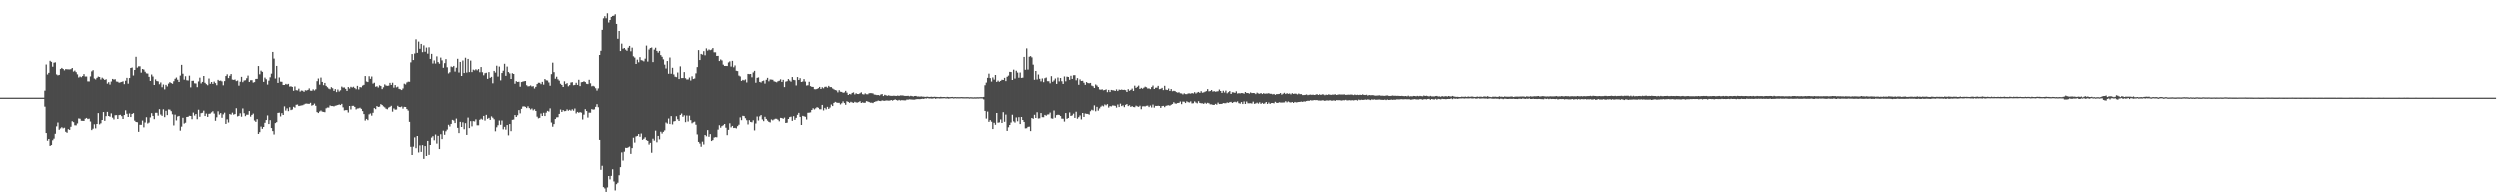 <?xml version="1.0" encoding="UTF-8"?>
<svg xmlns="http://www.w3.org/2000/svg" width="1920" height="150">
  <path d="M0 75.000h1v1.000H0zM1 75.000h1v1.000H1zM2 75.000h1v1.000H2zM3 75.000h1v1.000H3zM4 75.000h1v1.000H4zM5 75.000h1v1.000H5zM6 75.000h1v1.000H6zM7 75.000h1v1.000H7zM8 75.000h1v1.000H8zM9 75.000h1v1.000H9zM10 75.000h1v1.000H10zM11 75.000h1v1.000H11zM12 75.000h1v1.000H12zM13 75.000h1v1.000H13zM14 75.000h1v1.000H14zM15 75.000h1v1.000H15zM16 75.000h1v1.000H16zM17 75.000h1v1.000H17zM18 75.000h1v1.000H18zM19 75.000h1v1.000H19zM20 75.000h1v1.000H20zM21 75.000h1v1.000H21zM22 75.000h1v1.000H22zM23 75.000h1v1.000H23zM24 75.000h1v1.000H24zM25 75.000h1v1.000H25zM26 75.000h1v1.000H26zM27 75.000h1v1.000H27zM28 75.000h1v1.000H28zM29 75.000h1v1.000H29zM30 75.000h1v1.000H30zM31 75.000h1v1.000H31zM32 75.000h1v1.000H32zM33 75.000h1v1.000H33zM34 69.639h1v12.304H34zM35 49.541h1v52.670H35zM36 57.233h1v50.837H36zM37 55.978h1v50.761H37zM38 46.673h1v65.403H38zM39 47.495h1v63.908H39zM40 51.233h1v56.559H40zM41 48.175h1v58.341H41zM42 47.872h1v54.879H42zM43 57.212h1v39.856H43zM44 57.920h1v36.168H44zM45 57.574h1v42.091H45zM46 53.024h1v45.617H46zM47 52.179h1v45.579H47zM48 53.006h1v45.592H48zM49 54.079h1v44.021H49zM50 53.082h1v48.126H50zM51 53.266h1v48.739H51zM52 53.320h1v45.911H52zM53 53.347h1v46.455H53zM54 53.164h1v44.230H54zM55 52.199h1v40.928H55zM56 54.981h1v38.883H56zM57 54.201h1v42.042H57zM58 55.467h1v40.827H58zM59 57.141h1v37.664H59zM60 59.538h1v31.441H60zM61 58.799h1v32.413H61zM62 59.318h1v33.480H62zM63 58.409h1v34.403H63zM64 56.936h1v35.948H64zM65 58.795h1v32.408H65zM66 58.784h1v31.790H66zM67 62.522h1v28.978H67zM68 62.577h1v28.566H68zM69 58.719h1v34.593H69zM70 54.810h1v45.114H70zM71 53.935h1v44.940H71zM72 60.298h1v35.170H72zM73 61.019h1v37.566H73zM74 59.796h1v35.429H74zM75 58.848h1v28.017H75zM76 59.112h1v36.436H76zM77 61.061h1v33.679H77zM78 59.653h1v32.515H78zM79 60.452h1v25.620H79zM80 61.458h1v31.359H80zM81 60.853h1v28.409H81zM82 64.249h1v21.641H82zM83 63.120h1v25.961H83zM84 64.968h1v24.700H84zM85 62.636h1v24.449H85zM86 60.641h1v29.723H86zM87 61.143h1v30.621H87zM88 60.854h1v27.652H88zM89 62.631h1v25.800H89zM90 62.748h1v28.627H90zM91 63.532h1v24.868H91zM92 63.209h1v24.965H92zM93 62.915h1v26.316H93zM94 62.445h1v28.943H94zM95 64.686h1v23.665H95zM96 61.988h1v22.757H96zM97 59.783h1v27.592H97zM98 64.236h1v25.615H98zM99 59.958h1v27.195H99zM100 52.248h1v37.675H100zM101 51.892h1v35.667H101zM102 58.007h1v28.879H102zM103 53.769h1v38.897H103zM104 43.639h1v50.081H104zM105 51.953h1v41.965H105zM106 50.951h1v50.300H106zM107 50.953h1v44.883H107zM108 55.807h1v40.098H108zM109 52.975h1v39.670H109zM110 53.441h1v44.388H110zM111 55.067h1v39.051H111zM112 56.377h1v33.683H112zM113 56.544h1v38.315H113zM114 59.046h1v35.106H114zM115 62.136h1v28.059H115zM116 57.261h1v29.683H116zM117 58.803h1v30.212H117zM118 65.293h1v26.228H118zM119 60.962h1v25.679H119zM120 62.279h1v24.326H120zM121 62.491h1v26.367H121zM122 64.718h1v19.125H122zM123 63.350h1v24.597H123zM124 67.018h1v21.954H124zM125 64.907h1v19.074H125zM126 68.649h1v21.341H126zM127 65.188h1v19.885H127zM128 66.404h1v22.005H128zM129 64.217h1v19.873H129zM130 63.095h1v21.139H130zM131 63.790h1v21.606H131zM132 64.357h1v23.442H132zM133 62.424h1v33.958H133zM134 60.509h1v27.553H134zM135 59.550h1v32.945H135zM136 61.245h1v28.263H136zM137 62.968h1v26.083H137zM138 58.074h1v42.260H138zM139 49.817h1v47.453H139zM140 56.620h1v33.853H140zM141 61.181h1v33.746H141zM142 58.584h1v35.700H142zM143 61.650h1v28.199H143zM144 61.871h1v27.823H144zM145 58.118h1v30.791H145zM146 67.127h1v21.950H146zM147 62.105h1v29.479H147zM148 62.019h1v24.472H148zM149 64.006h1v24.800H149zM150 64.174h1v23.354H150zM151 66.987h1v24.600H151zM152 62.584h1v21.701H152zM153 59.642h1v30.066H153zM154 64.122h1v22.805H154zM155 62.921h1v23.695H155zM156 58.363h1v26.617H156zM157 63.591h1v25.566H157zM158 64.641h1v22.580H158zM159 65.484h1v24.331H159zM160 60.290h1v27.173H160zM161 64.364h1v22.893H161zM162 62.982h1v23.336H162zM163 64.443h1v21.004H163zM164 62.667h1v24.573H164zM165 63.822h1v28.973H165zM166 65.496h1v24.603H166zM167 61.336h1v24.174H167zM168 62.111h1v25.924H168zM169 61.924h1v24.964H169zM170 62.506h1v27.977H170zM171 65.543h1v22.324H171zM172 62.322h1v24.214H172zM173 58.435h1v36.748H173zM174 57.092h1v34.606H174zM175 60.031h1v34.067H175zM176 58.226h1v29.387H176zM177 56.864h1v31.183H177zM178 61.155h1v25.384H178zM179 61.380h1v26.690H179zM180 61.106h1v26.494H180zM181 62.291h1v20.845H181zM182 61.823h1v27.640H182zM183 65.772h1v23.211H183zM184 62.789h1v24.268H184zM185 59.051h1v30.583H185zM186 63.151h1v20.153H186zM187 61.835h1v25.140H187zM188 61.635h1v27.619H188zM189 60.100h1v28.012H189zM190 58.060h1v30.072H190zM191 62.945h1v22.376H191zM192 61.623h1v27.993H192zM193 61.606h1v26.662H193zM194 63.427h1v23.822H194zM195 63.099h1v29.452H195zM196 60.610h1v32.965H196zM197 60.547h1v31.007H197zM198 50.750h1v52.163H198zM199 57.095h1v44.456H199zM200 54.271h1v42.948H200zM201 55.181h1v43.772H201zM202 62.859h1v34.668H202zM203 59.608h1v34.701H203zM204 60.882h1v31.347H204zM205 64.996h1v23.690H205zM206 61.940h1v33.336H206zM207 59.378h1v32.943H207zM208 56.600h1v41.762H208zM209 39.909h1v60.807H209zM210 44.987h1v58.311H210zM211 60.302h1v34.282H211zM212 50.638h1v43.227H212zM213 63.678h1v23.061H213zM214 59.490h1v27.020H214zM215 62.725h1v26.715H215zM216 62.805h1v24.143H216zM217 65.271h1v23.058H217zM218 65.272h1v16.436H218zM219 64.402h1v20.562H219zM220 64.914h1v18.346H220zM221 64.420h1v20.982H221zM222 66.497h1v15.862H222zM223 66.306h1v18.288H223zM224 66.782h1v17.328H224zM225 69.734h1v12.266H225zM226 66.382h1v16.306H226zM227 69.292h1v11.202H227zM228 69.488h1v10.810H228zM229 68.076h1v13.379H229zM230 70.348h1v10.838H230zM231 69.531h1v11.456H231zM232 69.696h1v11.125H232zM233 70.577h1v9.729H233zM234 69.321h1v10.355H234zM235 69.541h1v10.039H235zM236 69.090h1v10.626H236zM237 67.908h1v11.859H237zM238 69.632h1v9.315H238zM239 69.751h1v11.427H239zM240 68.610h1v12.103H240zM241 69.542h1v10.022H241zM242 68.587h1v12.660H242zM243 62.337h1v23.788H243zM244 60.310h1v26.535H244zM245 65.031h1v20.629H245zM246 59.576h1v25.335H246zM247 62.928h1v22.830H247zM248 65.420h1v20.529H248zM249 63.687h1v22.554H249zM250 65.939h1v17.243H250zM251 67.024h1v15.542H251zM252 68.034h1v14.588H252zM253 68.580h1v12.434H253zM254 66.991h1v14.473H254zM255 67.787h1v13.654H255zM256 69.830h1v11.944H256zM257 68.454h1v12.755H257zM258 70.768h1v10.241H258zM259 68.761h1v11.858H259zM260 70.286h1v9.936H260zM261 69.386h1v11.323H261zM262 66.495h1v13.269H262zM263 67.262h1v15.229H263zM264 67.170h1v17.681H264zM265 68.250h1v16.310H265zM266 69.852h1v14.741H266zM267 66.884h1v19.558H267zM268 67.976h1v13.423H268zM269 66.677h1v17.370H269zM270 67.236h1v14.060H270zM271 66.608h1v14.669H271zM272 67.649h1v14.465H272zM273 68.564h1v15.530H273zM274 65.935h1v17.407H274zM275 68.701h1v14.528H275zM276 66.888h1v15.833H276zM277 67.101h1v16.520H277zM278 65.749h1v19.600H278zM279 65.173h1v22.481H279zM280 58.402h1v34.240H280zM281 62.615h1v28.715H281zM282 63.052h1v29.253H282zM283 58.566h1v29.304H283zM284 60.553h1v26.588H284zM285 58.759h1v30.086H285zM286 64.202h1v22.443H286zM287 63.558h1v19.499H287zM288 66.624h1v17.217H288zM289 66.234h1v15.208H289zM290 67.202h1v14.960H290zM291 65.521h1v16.398H291zM292 66.108h1v13.879H292zM293 68.445h1v12.263H293zM294 67.070h1v14.636H294zM295 64.811h1v17.686H295zM296 65.697h1v17.790H296zM297 65.921h1v18.065H297zM298 65.785h1v16.856H298zM299 63.656h1v18.414H299zM300 65.244h1v16.005H300zM301 63.537h1v22.232H301zM302 67.348h1v15.957H302zM303 65.341h1v18.907H303zM304 67.121h1v16.995H304zM305 66.578h1v14.691H305zM306 68.275h1v13.910H306zM307 68.616h1v13.732H307zM308 69.150h1v12.660H308zM309 67.922h1v15.516H309zM310 64.236h1v17.851H310zM311 64.844h1v17.314H311zM312 63.314h1v20.433H312zM313 62.716h1v22.230H313zM314 62.842h1v30.747H314zM315 47.927h1v64.828H315zM316 41.503h1v77.545H316zM317 46.127h1v66.488H317zM318 41.093h1v64.450H318zM319 30.221h1v83.573H319zM320 40.610h1v63.851H320zM321 31.929h1v85.164H321zM322 37.494h1v74.171H322zM323 33.752h1v82.858H323zM324 40.078h1v71.406H324zM325 34.855h1v87.170H325zM326 39.735h1v72.456H326zM327 36.549h1v83.244H327zM328 41.232h1v66.981H328zM329 36.373h1v82.547H329zM330 45.245h1v66.095H330zM331 41.366h1v64.330H331zM332 48.782h1v55.812H332zM333 46.443h1v61.311H333zM334 48.848h1v54.481H334zM335 43.335h1v66.965H335zM336 47.720h1v56.647H336zM337 48.963h1v65.521H337zM338 44.243h1v58.894H338zM339 46.382h1v60.495H339zM340 52.072h1v48.305H340zM341 48.531h1v54.994H341zM342 45.434h1v55.412H342zM343 51.721h1v47.793H343zM344 56.444h1v39.381H344zM345 55.509h1v41.676H345zM346 51.110h1v44.048H346zM347 51.633h1v40.415H347zM348 50.612h1v41.955H348zM349 54.993h1v39.502H349zM350 51.997h1v39.077H350zM351 45.147h1v53.078H351zM352 55.693h1v46.561H352zM353 47.569h1v46.046H353zM354 58.375h1v39.174H354zM355 46.500h1v47.436H355zM356 56.120h1v43.156H356zM357 44.327h1v50.294H357zM358 55.779h1v47.834H358zM359 45.256h1v45.067H359zM360 55.411h1v42.999H360zM361 46.554h1v46.535H361zM362 55.386h1v41.669H362zM363 53.493h1v39.557H363zM364 54.056h1v39.238H364zM365 53.189h1v38.488H365zM366 54.052h1v42.211H366zM367 53.031h1v43.200H367zM368 55.478h1v36.548H368zM369 51.512h1v39.662H369zM370 55.513h1v36.409H370zM371 57.863h1v31.197H371zM372 56.284h1v36.341H372zM373 55.908h1v32.330H373zM374 60.562h1v30.703H374zM375 55.412h1v35.122H375zM376 59.816h1v32.309H376zM377 59.037h1v30.365H377zM378 63.975h1v26.442H378zM379 54.488h1v37.135H379zM380 55.776h1v45.110H380zM381 50.479h1v47.293H381zM382 58.809h1v37.412H382zM383 51.159h1v41.389H383zM384 61.765h1v34.062H384zM385 56.134h1v36.435H385zM386 54.345h1v45.017H386zM387 49.016h1v48.399H387zM388 58.270h1v41.309H388zM389 51.145h1v44.918H389zM390 55.356h1v48.624H390zM391 56.434h1v38.835H391zM392 60.650h1v40.133H392zM393 56.252h1v35.821H393zM394 56.842h1v35.019H394zM395 64.296h1v24.065H395zM396 62.347h1v27.513H396zM397 62.992h1v25.519H397zM398 62.797h1v21.765H398zM399 66.598h1v20.485H399zM400 63.035h1v20.550H400zM401 62.664h1v19.127H401zM402 62.417h1v19.259H402zM403 62.197h1v19.898H403zM404 65.497h1v17.541H404zM405 66.348h1v15.335H405zM406 66.184h1v16.860H406zM407 65.645h1v18.478H407zM408 66.446h1v16.912H408zM409 66.191h1v18.615H409zM410 68.011h1v15.908H410zM411 66.697h1v18.566H411zM412 64.583h1v25.002H412zM413 63.555h1v27.371H413zM414 63.591h1v26.942H414zM415 64.644h1v22.530H415zM416 62.890h1v26.188H416zM417 65.003h1v21.638H417zM418 60.705h1v28.413H418zM419 61.674h1v24.868H419zM420 61.856h1v23.312H420zM421 63.315h1v22.420H421zM422 65.850h1v17.416H422zM423 56.974h1v37.137H423zM424 48.115h1v49.231H424zM425 55.472h1v39.880H425zM426 60.454h1v30.968H426zM427 58.927h1v31.213H427zM428 60.944h1v29.115H428zM429 61.969h1v25.528H429zM430 64.308h1v19.801H430zM431 65.300h1v20.724H431zM432 66.823h1v17.772H432zM433 62.453h1v23.024H433zM434 64.597h1v20.715H434zM435 63.866h1v20.151H435zM436 66.297h1v18.738H436zM437 65.370h1v18.937H437zM438 63.406h1v21.636H438zM439 63.124h1v20.856H439zM440 65.470h1v19.549H440zM441 65.222h1v18.128H441zM442 63.598h1v23.541H442zM443 65.236h1v20.745H443zM444 61.308h1v25.343H444zM445 66.125h1v20.013H445zM446 63.165h1v23.381H446zM447 62.955h1v28.871H447zM448 62.422h1v25.667H448zM449 63.014h1v20.854H449zM450 64.355h1v20.947H450zM451 64.597h1v25.713H451zM452 61.273h1v25.256H452zM453 63.981h1v22.604H453zM454 66.301h1v17.499H454zM455 65.879h1v18.369H455zM456 66.470h1v17.538H456zM457 67.793h1v14.271H457zM458 69.577h1v10.452H458zM459 67.865h1v14.490H459zM460 42.255h1v65.189H460zM461 39.028h1v91.386H461zM462 22.940h1v104.339H462zM463 14.104h1v129.613H463zM464 12.453h1v132.298H464zM465 14.039h1v133.374H465zM466 10.178h1v133.773H466zM467 17.294h1v117.883H467zM468 15.346h1v122.416H468zM469 13.030h1v122.061H469zM470 12.262h1v117.755H470zM471 12.051h1v127.339H471zM472 10.955h1v135.307H472zM473 18.393h1v123.078H473zM474 29.780h1v110.576H474zM475 23.803h1v110.797H475zM476 39.243h1v89.093H476zM477 33.539h1v83.496H477zM478 37.440h1v85.826H478zM479 36.887h1v79.577H479zM480 38.111h1v75.402H480zM481 39.005h1v74.657H481zM482 36.653h1v76.474H482zM483 35.272h1v77.257H483zM484 39.440h1v78.754H484zM485 36.627h1v77.146H485zM486 43.240h1v62.534H486zM487 44.245h1v65.280H487zM488 49.145h1v55.655H488zM489 45.823h1v58.561H489zM490 47.855h1v55.087H490zM491 43.935h1v61.125H491zM492 46.228h1v56.323H492zM493 46.471h1v60.933H493zM494 47.143h1v59.455H494zM495 45.061h1v60.419H495zM496 35.003h1v72.631H496zM497 47.313h1v60.904H497zM498 38.057h1v73.010H498zM499 36.851h1v72.886H499zM500 36.532h1v80.789H500zM501 47.741h1v58.793H501zM502 38.103h1v69.916H502zM503 36.662h1v63.673H503zM504 39.127h1v70.181H504zM505 40.470h1v63.938H505zM506 39.133h1v67.949H506zM507 42.344h1v58.843H507zM508 43.631h1v58.974H508zM509 45.630h1v55.639H509zM510 49.676h1v50.482H510zM511 52.656h1v41.436H511zM512 46.890h1v48.043H512zM513 56.667h1v34.391H513zM514 44.186h1v51.122H514zM515 56.685h1v32.505H515zM516 52.076h1v43.528H516zM517 57.171h1v36.097H517zM518 58.912h1v34.065H518zM519 59.305h1v30.006H519zM520 55.692h1v35.928H520zM521 60.727h1v32.181H521zM522 50.977h1v37.308H522zM523 60.026h1v27.142H523zM524 59.936h1v29.753H524zM525 55.392h1v33.173H525zM526 60.125h1v33.738H526zM527 61.103h1v27.631H527zM528 61.019h1v32.314H528zM529 59.565h1v29.262H529zM530 61.828h1v30.478H530zM531 58.629h1v36.087H531zM532 60.735h1v33.208H532zM533 60.323h1v33.115H533zM534 56.345h1v39.428H534zM535 51.546h1v51.723H535zM536 38.497h1v70.487H536zM537 46.144h1v64.134H537zM538 41.440h1v71.238H538zM539 41.978h1v66.827H539zM540 39.323h1v71.667H540zM541 42.512h1v61.176H541zM542 37.180h1v67.546H542zM543 38.844h1v61.073H543zM544 37.983h1v67.067H544zM545 38.555h1v64.468H545zM546 38.085h1v70.274H546zM547 36.935h1v70.663H547zM548 40.196h1v65.459H548zM549 40.185h1v65.134H549zM550 43.007h1v62.451H550zM551 42.928h1v56.664H551zM552 46.895h1v49.300H552zM553 45.693h1v52.427H553zM554 46.412h1v50.435H554zM555 49.684h1v46.498H555zM556 50.707h1v44.505H556zM557 50.613h1v47.483H557zM558 50.736h1v53.109H558zM559 47.958h1v51.794H559zM560 47.145h1v47.572H560zM561 51.130h1v46.709H561zM562 46.735h1v49.969H562zM563 51.723h1v46.607H563zM564 50.287h1v47.926H564zM565 54.390h1v44.254H565zM566 54.643h1v42.256H566zM567 58.050h1v37.741H567zM568 58.718h1v31.451H568zM569 62.156h1v30.174H569zM570 61.326h1v27.612H570zM571 61.731h1v27.445H571zM572 61.030h1v29.817H572zM573 63.329h1v29.024H573zM574 56.800h1v38.806H574zM575 56.986h1v35.347H575zM576 56.839h1v36.825H576zM577 59.407h1v34.531H577zM578 55.673h1v36.739H578zM579 54.441h1v45.753H579zM580 63.533h1v31.324H580zM581 59.821h1v29.696H581zM582 59.446h1v33.115H582zM583 62.909h1v26.503H583zM584 63.384h1v24.983H584zM585 62.321h1v29.417H585zM586 61.880h1v31.180H586zM587 64.182h1v25.497H587zM588 61.281h1v30.052H588zM589 59.793h1v32.839H589zM590 62.460h1v31.159H590zM591 61.045h1v33.016H591zM592 61.115h1v30.648H592zM593 61.287h1v31.161H593zM594 62.455h1v29.293H594zM595 62.838h1v28.371H595zM596 63.238h1v28.000H596zM597 62.401h1v29.546H597zM598 62.028h1v31.160H598zM599 60.903h1v29.607H599zM600 62.938h1v27.761H600zM601 61.342h1v29.883H601zM602 66.940h1v23.379H602zM603 62.725h1v31.742H603zM604 62.350h1v31.835H604zM605 60.738h1v30.653H605zM606 61.823h1v28.150H606zM607 62.704h1v26.880H607zM608 59.168h1v33.659H608zM609 61.352h1v27.908H609zM610 61.582h1v30.461H610zM611 65.647h1v24.861H611zM612 59.212h1v28.949H612zM613 61.451h1v25.215H613zM614 60.068h1v29.739H614zM615 62.988h1v33.018H615zM616 62.633h1v26.337H616zM617 60.788h1v28.573H617zM618 62.660h1v27.061H618zM619 65.715h1v26.107H619zM620 65.476h1v21.152H620zM621 62.819h1v23.726H621zM622 66.131h1v20.179H622zM623 66.708h1v17.755H623zM624 66.788h1v16.382H624zM625 68.517h1v15.577H625zM626 68.613h1v14.563H626zM627 68.290h1v14.014H627zM628 67.739h1v15.029H628zM629 66.774h1v17.155H629zM630 68.330h1v15.636H630zM631 67.023h1v13.563H631zM632 67.829h1v16.993H632zM633 66.698h1v16.164H633zM634 66.583h1v17.432H634zM635 67.314h1v14.776H635zM636 65.928h1v17.755H636zM637 66.926h1v15.633H637zM638 66.900h1v13.362H638zM639 67.948h1v13.524H639zM640 68.620h1v10.430H640zM641 69.167h1v9.091H641zM642 69.487h1v9.277H642zM643 70.971h1v8.054H643zM644 69.293h1v9.644H644zM645 70.470h1v9.737H645zM646 70.601h1v8.699H646zM647 71.281h1v6.595H647zM648 71.013h1v8.148H648zM649 69.805h1v10.682H649zM650 71.162h1v6.635H650zM651 72.985h1v5.283H651zM652 72.157h1v6.827H652zM653 72.494h1v5.671H653zM654 71.390h1v7.300H654zM655 70.964h1v8.083H655zM656 72.545h1v5.628H656zM657 71.605h1v7.080H657zM658 72.185h1v6.602H658zM659 72.251h1v6.191H659zM660 71.630h1v6.072H660zM661 70.899h1v8.222H661zM662 72.352h1v6.285H662zM663 72.593h1v6.411H663zM664 71.748h1v7.162H664zM665 72.376h1v5.277H665zM666 72.468h1v5.484H666zM667 71.651h1v6.755H667zM668 71.502h1v7.378H668zM669 71.592h1v7.265H669zM670 71.804h1v7.395H670zM671 72.636h1v5.695H671zM672 72.743h1v5.225H672zM673 73.064h1v4.681H673zM674 72.948h1v4.284H674zM675 73.364h1v4.129H675zM676 72.604h1v5.078H676zM677 72.255h1v4.848H677zM678 73.803h1v3.583H678zM679 72.813h1v4.665H679zM680 73.208h1v3.936H680zM681 73.569h1v3.643H681zM682 73.220h1v4.067H682zM683 73.526h1v3.746H683zM684 73.603h1v3.194H684zM685 73.645h1v3.693H685zM686 73.450h1v3.364H686zM687 73.629h1v2.713H687zM688 73.695h1v3.163H688zM689 73.358h1v3.889H689zM690 73.684h1v3.024H690zM691 73.242h1v3.959H691zM692 73.329h1v3.644H692zM693 73.327h1v3.658H693zM694 73.610h1v3.487H694zM695 73.692h1v3.398H695zM696 73.691h1v2.800H696zM697 73.563h1v3.005H697zM698 73.988h1v2.312H698zM699 73.571h1v2.812H699zM700 73.823h1v2.663H700zM701 74.107h1v2.430H701zM702 73.737h1v2.786H702zM703 73.660h1v2.581H703zM704 74.157h1v1.975H704zM705 74.080h1v2.059H705zM706 74.237h1v1.928H706zM707 74.042h1v1.942H707zM708 74.243h1v1.601H708zM709 74.218h1v1.786H709zM710 74.449h1v1.095H710zM711 74.293h1v1.371H711zM712 74.216h1v1.154H712zM713 74.476h1v1.199H713zM714 74.403h1v1.240H714zM715 74.302h1v1.404H715zM716 74.493h1v1.250H716zM717 74.285h1v1.088H717zM718 74.418h1v1.439H718zM719 74.440h1v1.152H719zM720 74.544h1v1.000H720zM721 74.569h1v1.081H721zM722 74.348h1v1.248H722zM723 74.560h1v1.000H723zM724 74.502h1v1.000H724zM725 74.476h1v1.000H725zM726 74.684h1v1.000H726zM727 74.412h1v1.175H727zM728 74.561h1v1.195H728zM729 74.634h1v1.000H729zM730 74.494h1v1.000H730zM731 74.456h1v1.000H731zM732 74.714h1v1.000H732zM733 74.485h1v1.000H733zM734 74.635h1v1.000H734zM735 74.582h1v1.000H735zM736 74.624h1v1.000H736zM737 74.584h1v1.000H737zM738 74.537h1v1.000H738zM739 74.605h1v1.001H739zM740 74.631h1v1.000H740zM741 74.633h1v1.000H741zM742 74.611h1v1.000H742zM743 74.576h1v1.000H743zM744 74.775h1v1.000H744zM745 74.642h1v1.000H745zM746 74.714h1v1.000H746zM747 74.781h1v1.000H747zM748 74.712h1v1.000H748zM749 74.766h1v1.000H749zM750 74.670h1v1.000H750zM751 74.703h1v1.000H751zM752 74.627h1v1.000H752zM753 74.619h1v1.000H753zM754 74.658h1v1.000H754zM755 74.420h1v1.939H755zM756 65.509h1v19.665H756zM757 63.438h1v27.652H757zM758 59.813h1v25.895H758zM759 56.580h1v37.009H759zM760 60.028h1v32.222H760zM761 62.684h1v30.794H761zM762 59.493h1v39.631H762zM763 61.119h1v33.200H763zM764 57.594h1v38.267H764zM765 62.910h1v23.855H765zM766 61.912h1v32.334H766zM767 62.836h1v31.185H767zM768 62.167h1v29.598H768zM769 61.231h1v33.230H769zM770 61.426h1v24.766H770zM771 59.824h1v33.707H771zM772 62.298h1v25.704H772zM773 58.966h1v41.599H773zM774 58.046h1v39.738H774zM775 55.183h1v40.836H775zM776 55.372h1v38.758H776zM777 61.462h1v26.648H777zM778 53.494h1v39.744H778zM779 60.363h1v33.805H779zM780 54.347h1v35.862H780zM781 55.748h1v37.419H781zM782 59.725h1v30.274H782zM783 55.695h1v39.602H783zM784 59.837h1v30.043H784zM785 59.631h1v32.513H785zM786 43.745h1v49.916H786zM787 53.597h1v45.017H787zM788 37.145h1v61.351H788zM789 53.431h1v44.003H789zM790 43.594h1v53.694H790zM791 43.105h1v57.613H791zM792 44.071h1v46.551H792zM793 49.643h1v41.602H793zM794 61.312h1v26.855H794zM795 54.512h1v36.094H795zM796 61.089h1v25.114H796zM797 57.225h1v33.823H797zM798 60.521h1v30.361H798zM799 62.517h1v24.339H799zM800 60.252h1v29.740H800zM801 63.139h1v26.923H801zM802 60.107h1v28.144H802zM803 59.529h1v29.368H803zM804 62.362h1v25.595H804zM805 62.401h1v25.434H805zM806 63.983h1v22.489H806zM807 58.540h1v32.380H807zM808 62.835h1v28.356H808zM809 61.820h1v23.059H809zM810 60.314h1v30.128H810zM811 64.482h1v23.946H811zM812 59.563h1v28.535H812zM813 62.527h1v25.759H813zM814 59.923h1v29.241H814zM815 62.425h1v28.715H815zM816 64.483h1v26.701H816zM817 58.709h1v34.700H817zM818 62.477h1v24.368H818zM819 58.889h1v32.419H819zM820 59.114h1v31.498H820zM821 61.291h1v25.091H821zM822 58.219h1v30.878H822zM823 60.604h1v28.038H823zM824 57.779h1v29.492H824zM825 57.775h1v32.787H825zM826 61.700h1v24.093H826zM827 59.995h1v31.189H827zM828 65.121h1v24.913H828zM829 60.980h1v27.703H829zM830 62.189h1v29.553H830zM831 62.062h1v24.742H831zM832 63.530h1v26.328H832zM833 65.197h1v21.999H833zM834 63.039h1v24.434H834zM835 63.800h1v23.710H835zM836 63.976h1v24.098H836zM837 63.718h1v21.745H837zM838 65.734h1v18.535H838zM839 66.262h1v18.572H839zM840 67.603h1v13.336H840zM841 64.845h1v20.666H841zM842 65.705h1v16.382H842zM843 66.883h1v18.086H843zM844 68.720h1v14.606H844zM845 68.927h1v13.038H845zM846 68.620h1v12.491H846zM847 69.352h1v12.344H847zM848 69.104h1v11.102H848zM849 68.636h1v12.260H849zM850 70.788h1v9.200H850zM851 69.057h1v13.576H851zM852 70.719h1v10.773H852zM853 69.078h1v12.710H853zM854 69.310h1v11.666H854zM855 69.406h1v11.710H855zM856 69.894h1v11.387H856zM857 68.650h1v14.034H857zM858 69.962h1v10.316H858zM859 68.822h1v13.401H859zM860 69.077h1v10.548H860zM861 68.746h1v12.776H861zM862 69.141h1v11.747H862zM863 68.958h1v13.358H863zM864 69.270h1v11.289H864zM865 70.633h1v9.284H865zM866 68.499h1v13.015H866zM867 69.756h1v11.091H867zM868 69.019h1v13.097H868zM869 68.061h1v13.431H869zM870 69.832h1v12.374H870zM871 65.789h1v16.575H871zM872 67.524h1v13.611H872zM873 66.679h1v15.046H873zM874 65.734h1v16.360H874zM875 68.332h1v12.897H875zM876 67.493h1v16.447H876zM877 68.125h1v13.589H877zM878 67.389h1v14.200H878zM879 66.586h1v15.158H879zM880 67.028h1v14.229H880zM881 67.991h1v13.094H881zM882 67.904h1v14.377H882zM883 68.475h1v12.551H883zM884 66.922h1v15.685H884zM885 65.663h1v14.678H885zM886 68.355h1v14.357H886zM887 67.390h1v13.913H887zM888 67.349h1v14.036H888zM889 65.925h1v15.272H889zM890 68.487h1v12.920H890zM891 68.214h1v14.663H891zM892 67.467h1v14.058H892zM893 69.217h1v12.108H893zM894 65.901h1v16.446H894zM895 68.890h1v12.440H895zM896 69.174h1v11.812H896zM897 68.018h1v12.822H897zM898 69.871h1v11.348H898zM899 68.388h1v12.113H899zM900 70.092h1v9.846H900zM901 69.752h1v8.804H901zM902 69.991h1v9.514H902zM903 70.740h1v8.894H903zM904 71.178h1v7.928H904zM905 70.844h1v8.158H905zM906 71.703h1v6.252H906zM907 71.768h1v8.252H907zM908 72.557h1v5.490H908zM909 71.656h1v6.458H909zM910 72.314h1v6.853H910zM911 72.352h1v5.470H911zM912 71.772h1v6.714H912zM913 71.723h1v7.028H913zM914 71.935h1v5.925H914zM915 71.490h1v7.959H915zM916 71.823h1v7.467H916zM917 70.791h1v7.068H917zM918 71.843h1v6.929H918zM919 71.060h1v8.372H919zM920 70.597h1v7.119H920zM921 71.377h1v7.683H921zM922 70.051h1v9.302H922zM923 71.209h1v8.163H923zM924 70.981h1v8.860H924zM925 70.427h1v8.452H925zM926 69.999h1v9.684H926zM927 68.443h1v10.522H927zM928 70.214h1v9.152H928zM929 69.947h1v10.212H929zM930 69.132h1v11.069H930zM931 70.362h1v10.169H931zM932 69.984h1v10.675H932zM933 70.477h1v9.289H933zM934 70.249h1v10.149H934zM935 70.103h1v8.689H935zM936 68.749h1v11.180H936zM937 69.903h1v9.936H937zM938 71.377h1v8.432H938zM939 69.690h1v9.463H939zM940 71.039h1v8.255H940zM941 69.602h1v9.694H941zM942 71.669h1v7.044H942zM943 70.833h1v8.178H943zM944 69.928h1v8.547H944zM945 72.186h1v6.055H945zM946 70.880h1v8.208H946zM947 70.979h1v7.513H947zM948 71.389h1v6.731H948zM949 70.161h1v8.454H949zM950 71.814h1v6.040H950zM951 71.556h1v7.699H951zM952 71.751h1v7.853H952zM953 71.482h1v6.895H953zM954 71.534h1v8.395H954zM955 71.978h1v5.965H955zM956 70.639h1v9.239H956zM957 71.456h1v6.535H957zM958 71.428h1v7.957H958zM959 71.936h1v7.440H959zM960 71.038h1v8.286H960zM961 71.523h1v8.048H961zM962 71.411h1v6.664H962zM963 71.537h1v8.254H963zM964 72.276h1v7.205H964zM965 71.182h1v7.648H965zM966 71.765h1v7.849H966zM967 72.018h1v6.557H967zM968 71.409h1v8.423H968zM969 72.243h1v6.761H969zM970 71.579h1v8.167H970zM971 72.004h1v7.419H971zM972 71.812h1v6.528H972zM973 71.807h1v8.077H973zM974 71.577h1v7.157H974zM975 72.019h1v7.785H975zM976 72.030h1v7.149H976zM977 72.514h1v6.573H977zM978 72.140h1v7.260H978zM979 72.863h1v5.299H979zM980 72.273h1v6.657H980zM981 72.277h1v6.847H981zM982 72.157h1v6.363H982zM983 71.490h1v7.239H983zM984 72.717h1v6.101H984zM985 71.966h1v6.760H985zM986 71.257h1v7.440H986zM987 72.250h1v5.488H987zM988 71.582h1v7.080H988zM989 72.088h1v5.819H989zM990 71.802h1v6.756H990zM991 72.497h1v6.284H991zM992 71.593h1v6.740H992zM993 72.126h1v7.001H993zM994 71.886h1v6.385H994zM995 72.008h1v6.695H995zM996 72.560h1v5.982H996zM997 71.824h1v6.531H997zM998 72.355h1v5.905H998zM999 72.284h1v5.757H999zM1000 73.040h1v5.264H1000zM1001 73.012h1v4.838H1001zM1002 72.855h1v5.178H1002zM1003 72.545h1v5.098H1003zM1004 73.107h1v4.247H1004zM1005 72.815h1v4.647H1005zM1006 72.646h1v4.291H1006zM1007 72.857h1v4.376H1007zM1008 72.709h1v4.354H1008zM1009 72.955h1v3.878H1009zM1010 72.762h1v4.193H1010zM1011 72.293h1v4.560H1011zM1012 72.937h1v4.286H1012zM1013 72.459h1v4.753H1013zM1014 72.944h1v4.388H1014zM1015 72.456h1v4.601H1015zM1016 72.572h1v4.520H1016zM1017 73.143h1v4.388H1017zM1018 72.706h1v4.458H1018zM1019 72.923h1v4.222H1019zM1020 72.469h1v4.783H1020zM1021 72.737h1v4.238H1021zM1022 72.848h1v4.443H1022zM1023 72.666h1v4.629H1023zM1024 72.721h1v4.359H1024zM1025 72.388h1v5.058H1025zM1026 72.948h1v3.977H1026zM1027 72.713h1v4.301H1027zM1028 72.491h1v4.462H1028zM1029 72.614h1v4.469H1029zM1030 72.615h1v4.657H1030zM1031 72.616h1v4.359H1031zM1032 72.479h1v4.599H1032zM1033 72.919h1v3.757H1033zM1034 72.782h1v4.361H1034zM1035 72.688h1v4.387H1035zM1036 72.744h1v4.222H1036zM1037 72.602h1v4.567H1037zM1038 72.717h1v4.249H1038zM1039 73.076h1v4.084H1039zM1040 72.628h1v4.315H1040zM1041 73.030h1v3.712H1041zM1042 72.742h1v4.519H1042zM1043 72.990h1v3.526H1043zM1044 72.767h1v4.126H1044zM1045 72.971h1v3.620H1045zM1046 72.509h1v4.243H1046zM1047 72.917h1v3.803H1047zM1048 73.004h1v3.449H1048zM1049 72.779h1v3.885H1049zM1050 73.414h1v2.919H1050zM1051 72.947h1v3.604H1051zM1052 73.141h1v3.748H1052zM1053 73.109h1v3.252H1053zM1054 73.056h1v3.564H1054zM1055 73.379h1v2.966H1055zM1056 73.492h1v3.082H1056zM1057 73.413h1v3.201H1057zM1058 73.339h1v3.167H1058zM1059 73.217h1v3.236H1059zM1060 73.541h1v3.104H1060zM1061 73.457h1v3.220H1061zM1062 73.593h1v3.138H1062zM1063 73.609h1v2.886H1063zM1064 73.386h1v3.503H1064zM1065 73.324h1v3.111H1065zM1066 73.612h1v3.213H1066zM1067 73.717h1v2.987H1067zM1068 73.596h1v2.899H1068zM1069 73.357h1v3.323H1069zM1070 73.567h1v2.963H1070zM1071 73.538h1v3.104H1071zM1072 73.616h1v2.702H1072zM1073 73.575h1v2.781H1073zM1074 73.680h1v2.702H1074zM1075 73.727h1v2.523H1075zM1076 73.610h1v2.557H1076zM1077 73.803h1v2.524H1077zM1078 73.896h1v2.330H1078zM1079 73.711h1v2.487H1079zM1080 74.024h1v2.277H1080zM1081 73.492h1v2.729H1081zM1082 74.086h1v2.188H1082zM1083 73.887h1v2.774H1083zM1084 74.012h1v2.362H1084zM1085 73.683h1v2.588H1085zM1086 73.741h1v2.372H1086zM1087 73.983h1v2.419H1087zM1088 73.627h1v2.779H1088zM1089 73.907h1v2.514H1089zM1090 73.608h1v2.470H1090zM1091 73.810h1v2.430H1091zM1092 73.964h1v2.597H1092zM1093 73.361h1v2.850H1093zM1094 73.720h1v2.414H1094zM1095 73.548h1v2.842H1095zM1096 73.830h1v2.191H1096zM1097 74.088h1v1.865H1097zM1098 73.615h1v3.027H1098zM1099 74.043h1v2.003H1099zM1100 74.021h1v2.252H1100zM1101 74.102h1v2.346H1101zM1102 73.781h1v2.087H1102zM1103 73.700h1v2.820H1103zM1104 74.127h1v1.827H1104zM1105 74.017h1v2.119H1105zM1106 74.335h1v1.989H1106zM1107 73.762h1v2.141H1107zM1108 74.145h1v1.920H1108zM1109 74.036h1v2.025H1109zM1110 73.849h1v2.384H1110zM1111 74.215h1v1.828H1111zM1112 73.715h1v2.259H1112zM1113 74.025h1v2.006H1113zM1114 74.162h1v1.401H1114zM1115 73.670h1v2.514H1115zM1116 74.078h1v1.509H1116zM1117 74.279h1v1.597H1117zM1118 74.371h1v1.355H1118zM1119 74.359h1v1.560H1119zM1120 74.510h1v1.166H1120zM1121 74.511h1v1.111H1121zM1122 74.248h1v1.368H1122zM1123 74.360h1v1.179H1123zM1124 74.353h1v1.360H1124zM1125 74.206h1v1.356H1125zM1126 74.510h1v1.050H1126zM1127 74.074h1v1.529H1127zM1128 74.362h1v1.186H1128zM1129 74.316h1v1.176H1129zM1130 74.093h1v1.560H1130zM1131 74.360h1v1.248H1131zM1132 74.425h1v1.051H1132zM1133 74.450h1v1.365H1133zM1134 74.144h1v1.540H1134zM1135 74.391h1v1.059H1135zM1136 74.233h1v1.522H1136zM1137 74.232h1v1.447H1137zM1138 74.467h1v1.160H1138zM1139 74.161h1v1.481H1139zM1140 74.106h1v1.600H1140zM1141 74.289h1v1.378H1141zM1142 73.889h1v1.973H1142zM1143 74.323h1v1.343H1143zM1144 74.447h1v1.122H1144zM1145 74.576h1v1.163H1145zM1146 74.244h1v1.587H1146zM1147 74.301h1v1.523H1147zM1148 74.252h1v1.451H1148zM1149 74.411h1v1.407H1149zM1150 74.432h1v1.348H1150zM1151 73.998h1v2.133H1151zM1152 74.316h1v1.460H1152zM1153 74.265h1v1.574H1153zM1154 74.518h1v1.650H1154zM1155 74.081h1v1.683H1155zM1156 74.220h1v1.602H1156zM1157 74.305h1v1.731H1157zM1158 74.276h1v1.686H1158zM1159 74.316h1v1.564H1159zM1160 74.108h1v1.827H1160zM1161 74.177h1v1.730H1161zM1162 74.481h1v1.371H1162zM1163 74.218h1v1.796H1163zM1164 74.179h1v1.797H1164zM1165 74.165h1v1.913H1165zM1166 74.231h1v1.620H1166zM1167 74.127h1v1.711H1167zM1168 74.160h1v1.823H1168zM1169 74.104h1v1.527H1169zM1170 74.131h1v1.719H1170zM1171 74.374h1v1.622H1171zM1172 73.960h1v1.744H1172zM1173 74.125h1v1.804H1173zM1174 74.234h1v1.339H1174zM1175 73.945h1v2.087H1175zM1176 74.214h1v1.800H1176zM1177 74.015h1v1.821H1177zM1178 73.934h1v2.116H1178zM1179 73.972h1v2.028H1179zM1180 73.888h1v2.171H1180zM1181 73.707h1v2.263H1181zM1182 74.137h1v1.844H1182zM1183 74.046h1v2.087H1183zM1184 73.819h1v2.370H1184zM1185 73.902h1v2.374H1185zM1186 74.059h1v1.624H1186zM1187 74.120h1v1.945H1187zM1188 74.027h1v1.760H1188zM1189 74.112h1v2.081H1189zM1190 73.914h1v1.897H1190zM1191 74.028h1v2.053H1191zM1192 74.036h1v1.966H1192zM1193 74.044h1v1.972H1193zM1194 73.940h1v2.188H1194zM1195 73.774h1v2.153H1195zM1196 74.164h1v2.297H1196zM1197 74.002h1v2.109H1197zM1198 74.048h1v2.013H1198zM1199 73.743h1v2.415H1199zM1200 74.055h1v1.960H1200zM1201 73.982h1v2.401H1201zM1202 73.773h1v2.431H1202zM1203 73.916h1v2.289H1203zM1204 73.893h1v2.459H1204zM1205 74.094h1v2.240H1205zM1206 73.932h1v2.412H1206zM1207 73.856h1v2.194H1207zM1208 74.007h1v2.419H1208zM1209 73.922h1v2.369H1209zM1210 74.011h1v2.075H1210zM1211 73.724h1v2.702H1211zM1212 73.936h1v2.071H1212zM1213 74.007h1v2.425H1213zM1214 73.822h1v2.295H1214zM1215 74.010h1v2.185H1215zM1216 73.803h1v2.483H1216zM1217 73.922h1v2.137H1217zM1218 73.901h1v2.501H1218zM1219 73.756h1v2.500H1219zM1220 73.767h1v2.548H1220zM1221 73.556h1v2.638H1221zM1222 73.875h1v2.617H1222zM1223 73.538h1v2.929H1223zM1224 73.692h1v2.462H1224zM1225 73.746h1v2.928H1225zM1226 73.862h1v2.693H1226zM1227 73.841h1v2.266H1227zM1228 73.733h1v2.682H1228zM1229 73.904h1v2.551H1229zM1230 73.850h1v2.630H1230zM1231 73.813h1v2.398H1231zM1232 73.637h1v2.808H1232zM1233 73.647h1v2.930H1233zM1234 73.820h1v2.451H1234zM1235 73.736h1v2.665H1235zM1236 73.714h1v2.477H1236zM1237 73.542h1v3.039H1237zM1238 73.679h1v2.538H1238zM1239 73.777h1v2.765H1239zM1240 73.585h1v2.829H1240zM1241 73.830h1v2.473H1241zM1242 73.684h1v2.659H1242zM1243 73.677h1v2.663H1243zM1244 73.606h1v3.035H1244zM1245 73.529h1v2.663H1245zM1246 73.829h1v2.641H1246zM1247 73.528h1v3.330H1247zM1248 73.598h1v2.764H1248zM1249 73.501h1v2.875H1249zM1250 73.525h1v3.235H1250zM1251 73.953h1v2.606H1251zM1252 73.471h1v3.097H1252zM1253 74.039h1v2.467H1253zM1254 73.503h1v2.907H1254zM1255 74.007h1v2.414H1255zM1256 73.766h1v2.720H1256zM1257 73.858h1v2.668H1257zM1258 73.709h1v2.589H1258zM1259 73.669h1v2.846H1259zM1260 73.896h1v2.396H1260zM1261 73.539h1v2.968H1261zM1262 73.780h1v2.575H1262zM1263 73.531h1v3.025H1263zM1264 73.493h1v3.025H1264zM1265 73.768h1v2.763H1265zM1266 73.648h1v2.859H1266zM1267 73.748h1v2.684H1267zM1268 73.536h1v3.240H1268zM1269 73.669h1v2.870H1269zM1270 73.728h1v2.613H1270zM1271 73.706h1v2.634H1271zM1272 74.014h1v2.564H1272zM1273 73.686h1v2.737H1273zM1274 73.968h1v2.492H1274zM1275 73.649h1v2.662H1275zM1276 73.879h1v2.449H1276zM1277 73.892h1v2.255H1277zM1278 73.721h1v2.620H1278zM1279 73.720h1v2.516H1279zM1280 73.612h1v2.580H1280zM1281 73.808h1v2.293H1281zM1282 73.821h1v2.453H1282zM1283 73.655h1v2.563H1283zM1284 73.793h1v2.358H1284zM1285 73.705h1v2.574H1285zM1286 73.845h1v2.579H1286zM1287 73.653h1v2.594H1287zM1288 73.722h1v2.540H1288zM1289 73.794h1v2.490H1289zM1290 73.931h1v2.443H1290zM1291 73.831h1v2.551H1291zM1292 73.671h1v2.443H1292zM1293 73.918h1v2.328H1293zM1294 73.944h1v2.530H1294zM1295 73.810h1v2.402H1295zM1296 73.750h1v2.483H1296zM1297 73.908h1v2.305H1297zM1298 73.913h1v2.151H1298zM1299 73.918h1v2.242H1299zM1300 73.928h1v2.110H1300zM1301 73.970h1v2.124H1301zM1302 73.814h1v2.278H1302zM1303 73.921h1v2.130H1303zM1304 73.749h1v2.558H1304zM1305 73.969h1v2.233H1305zM1306 73.781h1v2.223H1306zM1307 73.803h1v2.596H1307zM1308 73.693h1v2.372H1308zM1309 73.764h1v2.304H1309zM1310 73.665h1v2.443H1310zM1311 73.904h1v2.517H1311zM1312 73.956h1v2.038H1312zM1313 73.833h1v2.209H1313zM1314 73.884h1v2.268H1314zM1315 73.709h1v2.352H1315zM1316 73.704h1v2.647H1316zM1317 73.931h1v2.159H1317zM1318 73.895h1v2.153H1318zM1319 73.776h1v2.362H1319zM1320 73.665h1v2.435H1320zM1321 73.935h1v2.203H1321zM1322 73.894h1v2.002H1322zM1323 73.681h1v2.421H1323zM1324 73.917h1v2.133H1324zM1325 73.656h1v2.466H1325zM1326 73.845h1v2.210H1326zM1327 73.958h1v1.966H1327zM1328 73.732h1v2.381H1328zM1329 73.783h1v2.045H1329zM1330 73.865h1v2.153H1330zM1331 73.741h1v2.257H1331zM1332 73.697h1v2.285H1332zM1333 73.876h1v2.368H1333zM1334 73.571h1v2.373H1334zM1335 73.711h1v2.421H1335zM1336 73.767h1v2.305H1336zM1337 73.661h1v2.169H1337zM1338 73.792h1v2.244H1338zM1339 73.843h1v2.139H1339zM1340 73.723h1v2.364H1340zM1341 73.755h1v1.981H1341zM1342 73.883h1v2.025H1342zM1343 73.829h1v2.037H1343zM1344 73.714h1v2.218H1344zM1345 73.921h1v1.971H1345zM1346 73.688h1v2.270H1346zM1347 73.932h1v1.992H1347zM1348 73.889h1v1.875H1348zM1349 73.665h1v2.259H1349zM1350 73.844h1v1.941H1350zM1351 73.823h1v2.045H1351zM1352 73.784h1v1.994H1352zM1353 73.807h1v2.139H1353zM1354 73.979h1v1.849H1354zM1355 73.792h1v2.149H1355zM1356 73.725h1v2.123H1356zM1357 73.790h1v2.135H1357zM1358 73.800h1v2.110H1358zM1359 73.674h1v2.077H1359zM1360 73.741h1v2.282H1360zM1361 73.988h1v1.965H1361zM1362 73.575h1v2.364H1362zM1363 73.857h1v2.002H1363zM1364 73.907h1v1.879H1364zM1365 73.817h1v1.947H1365zM1366 73.844h1v1.993H1366zM1367 73.956h1v1.738H1367zM1368 73.875h1v1.973H1368zM1369 73.888h1v1.889H1369zM1370 74.023h1v1.803H1370zM1371 73.915h1v1.778H1371zM1372 73.976h1v1.810H1372zM1373 73.948h1v1.948H1373zM1374 73.876h1v2.013H1374zM1375 74.080h1v1.704H1375zM1376 73.804h1v2.072H1376zM1377 73.784h1v2.111H1377zM1378 73.752h1v2.054H1378zM1379 73.926h1v1.905H1379zM1380 73.832h1v1.903H1380zM1381 73.923h1v1.971H1381zM1382 73.909h1v1.985H1382zM1383 73.849h1v2.029H1383zM1384 74.002h1v1.853H1384zM1385 73.907h1v1.832H1385zM1386 73.792h1v2.021H1386zM1387 73.870h1v1.993H1387zM1388 73.775h1v2.069H1388zM1389 73.744h1v2.131H1389zM1390 73.879h1v1.893H1390zM1391 73.882h1v1.807H1391zM1392 73.979h1v1.977H1392zM1393 73.755h1v2.203H1393zM1394 73.919h1v1.767H1394zM1395 73.920h1v1.856H1395zM1396 73.893h1v1.944H1396zM1397 73.997h1v1.651H1397zM1398 73.914h1v1.867H1398zM1399 73.973h1v1.715H1399zM1400 73.859h1v1.891H1400zM1401 73.957h1v1.896H1401zM1402 73.865h1v2.046H1402zM1403 73.863h1v1.950H1403zM1404 74.047h1v1.636H1404zM1405 73.952h1v1.908H1405zM1406 73.880h1v1.956H1406zM1407 73.735h1v2.142H1407zM1408 73.809h1v1.764H1408zM1409 73.758h1v2.096H1409zM1410 74.018h1v2.002H1410zM1411 73.898h1v1.726H1411zM1412 73.988h1v1.817H1412zM1413 73.928h1v1.954H1413zM1414 74.055h1v1.674H1414zM1415 73.988h1v1.766H1415zM1416 74.134h1v1.618H1416zM1417 73.932h1v1.899H1417zM1418 74.046h1v1.847H1418zM1419 74.029h1v1.664H1419zM1420 74.016h1v1.767H1420zM1421 74.227h1v1.571H1421zM1422 74.008h1v1.751H1422zM1423 74.106h1v1.779H1423zM1424 74.003h1v1.858H1424zM1425 74.013h1v1.761H1425zM1426 74.084h1v1.788H1426zM1427 74.158h1v1.771H1427zM1428 74.143h1v1.608H1428zM1429 73.735h1v2.113H1429zM1430 73.982h1v1.885H1430zM1431 73.970h1v1.937H1431zM1432 74.147h1v1.692H1432zM1433 73.936h1v1.830H1433zM1434 74.073h1v1.846H1434zM1435 74.195h1v1.583H1435zM1436 74.068h1v1.724H1436zM1437 74.021h1v1.946H1437zM1438 74.149h1v1.741H1438zM1439 74.163h1v1.803H1439zM1440 74.292h1v1.364H1440zM1441 74.170h1v1.586H1441zM1442 74.189h1v1.594H1442zM1443 74.383h1v1.494H1443zM1444 74.220h1v1.665H1444zM1445 74.386h1v1.294H1445zM1446 74.126h1v1.709H1446zM1447 74.289h1v1.487H1447zM1448 74.209h1v1.666H1448zM1449 74.279h1v1.559H1449zM1450 73.970h1v1.866H1450zM1451 74.109h1v1.711H1451zM1452 74.162h1v1.775H1452zM1453 74.187h1v1.929H1453zM1454 74.331h1v1.535H1454zM1455 74.085h1v1.902H1455zM1456 74.324h1v1.550H1456zM1457 74.111h1v1.591H1457zM1458 74.123h1v1.800H1458zM1459 74.215h1v1.677H1459zM1460 74.434h1v1.433H1460zM1461 74.302h1v1.582H1461zM1462 74.199h1v1.733H1462zM1463 74.143h1v1.759H1463zM1464 74.479h1v1.344H1464zM1465 74.369h1v1.499H1465zM1466 74.320h1v1.398H1466zM1467 74.258h1v1.563H1467zM1468 74.263h1v1.526H1468zM1469 74.399h1v1.446H1469zM1470 74.291h1v1.476H1470zM1471 74.337h1v1.638H1471zM1472 74.058h1v1.855H1472zM1473 74.341h1v1.427H1473zM1474 74.210h1v1.767H1474zM1475 74.464h1v1.503H1475zM1476 74.178h1v1.567H1476zM1477 74.267h1v1.658H1477zM1478 74.302h1v1.564H1478zM1479 74.185h1v1.567H1479zM1480 74.358h1v1.481H1480zM1481 74.494h1v1.376H1481zM1482 74.432h1v1.532H1482zM1483 74.251h1v1.566H1483zM1484 74.316h1v1.363H1484zM1485 74.436h1v1.273H1485zM1486 74.465h1v1.386H1486zM1487 74.283h1v1.312H1487zM1488 74.393h1v1.242H1488zM1489 74.363h1v1.372H1489zM1490 74.412h1v1.298H1490zM1491 74.326h1v1.374H1491zM1492 74.506h1v1.306H1492zM1493 74.132h1v1.526H1493zM1494 74.294h1v1.719H1494zM1495 74.363h1v1.230H1495zM1496 74.138h1v1.694H1496zM1497 74.218h1v1.637H1497zM1498 74.318h1v1.366H1498zM1499 74.382h1v1.401H1499zM1500 74.221h1v1.429H1500zM1501 74.267h1v1.355H1501zM1502 74.268h1v1.406H1502zM1503 74.488h1v1.305H1503zM1504 74.420h1v1.262H1504zM1505 74.164h1v1.374H1505zM1506 74.506h1v1.023H1506zM1507 74.381h1v1.265H1507zM1508 74.333h1v1.215H1508zM1509 74.418h1v1.012H1509zM1510 74.325h1v1.198H1510zM1511 74.451h1v1.000H1511zM1512 74.510h1v1.001H1512zM1513 74.394h1v1.224H1513zM1514 74.196h1v1.397H1514zM1515 74.286h1v1.435H1515zM1516 74.429h1v1.000H1516zM1517 74.354h1v1.354H1517zM1518 74.133h1v1.375H1518zM1519 74.392h1v1.209H1519zM1520 74.413h1v1.094H1520zM1521 74.318h1v1.276H1521zM1522 74.096h1v1.575H1522zM1523 74.286h1v1.140H1523zM1524 74.392h1v1.331H1524zM1525 74.441h1v1.135H1525zM1526 74.279h1v1.186H1526zM1527 74.442h1v1.035H1527zM1528 74.569h1v1.006H1528zM1529 74.246h1v1.240H1529zM1530 74.523h1v1.000H1530zM1531 74.360h1v1.171H1531zM1532 74.483h1v1.000H1532zM1533 74.520h1v1.000H1533zM1534 74.330h1v1.155H1534zM1535 74.502h1v1.000H1535zM1536 74.360h1v1.198H1536zM1537 74.481h1v1.050H1537zM1538 74.375h1v1.100H1538zM1539 74.265h1v1.285H1539zM1540 74.498h1v1.000H1540zM1541 74.456h1v1.138H1541zM1542 74.560h1v1.000H1542zM1543 74.223h1v1.287H1543zM1544 74.417h1v1.000H1544zM1545 74.541h1v1.000H1545zM1546 74.313h1v1.203H1546zM1547 74.457h1v1.000H1547zM1548 74.336h1v1.155H1548zM1549 74.341h1v1.188H1549zM1550 74.491h1v1.000H1550zM1551 74.357h1v1.014H1551zM1552 74.478h1v1.000H1552zM1553 74.517h1v1.000H1553zM1554 74.524h1v1.000H1554zM1555 74.338h1v1.086H1555zM1556 74.504h1v1.000H1556zM1557 74.382h1v1.000H1557zM1558 74.453h1v1.000H1558zM1559 74.605h1v1.000H1559zM1560 74.311h1v1.202H1560zM1561 74.491h1v1.000H1561zM1562 74.526h1v1.000H1562zM1563 74.515h1v1.087H1563zM1564 74.304h1v1.000H1564zM1565 74.404h1v1.000H1565zM1566 74.351h1v1.182H1566zM1567 74.475h1v1.060H1567zM1568 74.524h1v1.000H1568zM1569 74.487h1v1.000H1569zM1570 74.460h1v1.233H1570zM1571 74.281h1v1.171H1571zM1572 74.431h1v1.000H1572zM1573 74.460h1v1.073H1573zM1574 74.565h1v1.000H1574zM1575 74.595h1v1.000H1575zM1576 74.448h1v1.000H1576zM1577 74.474h1v1.000H1577zM1578 74.642h1v1.000H1578zM1579 74.551h1v1.000H1579zM1580 74.683h1v1.000H1580zM1581 74.555h1v1.000H1581zM1582 74.573h1v1.000H1582zM1583 74.624h1v1.000H1583zM1584 74.399h1v1.224H1584zM1585 74.149h1v2.272H1585zM1586 73.428h1v3.022H1586zM1587 73.844h1v2.581H1587zM1588 74.148h1v2.046H1588zM1589 74.251h1v1.366H1589zM1590 74.158h1v1.715H1590zM1591 74.074h1v1.787H1591zM1592 74.221h1v1.469H1592zM1593 74.212h1v1.538H1593zM1594 74.447h1v1.234H1594zM1595 74.346h1v1.081H1595zM1596 74.197h1v1.728H1596zM1597 74.446h1v1.570H1597zM1598 74.151h1v1.401H1598zM1599 74.781h1v1.000H1599zM1600 74.361h1v1.035H1600zM1601 73.890h1v2.011H1601zM1602 74.335h1v1.407H1602zM1603 74.094h1v1.325H1603zM1604 74.482h1v1.416H1604zM1605 74.562h1v1.000H1605zM1606 74.352h1v1.000H1606zM1607 74.748h1v1.000H1607zM1608 74.594h1v1.000H1608zM1609 74.828h1v1.000H1609zM1610 74.634h1v1.000H1610zM1611 74.643h1v1.000H1611zM1612 74.787h1v1.000H1612zM1613 74.566h1v1.000H1613zM1614 74.009h1v1.535H1614zM1615 73.784h1v2.975H1615zM1616 73.741h1v3.372H1616zM1617 73.368h1v3.879H1617zM1618 74.540h1v1.455H1618zM1619 74.104h1v1.488H1619zM1620 73.945h1v2.425H1620zM1621 74.003h1v1.473H1621zM1622 74.316h1v1.162H1622zM1623 74.646h1v1.063H1623zM1624 74.336h1v1.156H1624zM1625 73.189h1v3.057H1625zM1626 73.545h1v2.984H1626zM1627 74.054h1v1.654H1627zM1628 74.588h1v1.000H1628zM1629 73.877h1v1.441H1629zM1630 74.110h1v1.892H1630zM1631 74.513h1v1.000H1631zM1632 74.217h1v1.559H1632zM1633 74.238h1v1.450H1633zM1634 74.254h1v1.000H1634zM1635 74.236h1v1.841H1635zM1636 74.243h1v1.103H1636zM1637 74.530h1v1.064H1637zM1638 74.078h1v1.741H1638zM1639 74.651h1v1.000H1639zM1640 74.687h1v1.000H1640zM1641 74.494h1v1.000H1641zM1642 74.775h1v1.000H1642zM1643 74.674h1v1.000H1643zM1644 74.572h1v1.091H1644zM1645 74.707h1v1.000H1645zM1646 74.425h1v1.000H1646zM1647 74.353h1v1.361H1647zM1648 74.253h1v1.228H1648zM1649 74.350h1v1.203H1649zM1650 74.257h1v1.281H1650zM1651 74.727h1v1.000H1651zM1652 74.815h1v1.000H1652zM1653 74.492h1v1.000H1653zM1654 74.642h1v1.000H1654zM1655 74.618h1v1.000H1655zM1656 74.550h1v1.000H1656zM1657 74.960h1v1.000H1657zM1658 74.656h1v1.000H1658zM1659 74.510h1v1.000H1659zM1660 74.536h1v1.000H1660zM1661 74.874h1v1.000H1661zM1662 74.795h1v1.000H1662zM1663 74.534h1v1.000H1663zM1664 74.829h1v1.000H1664zM1665 74.882h1v1.000H1665zM1666 74.829h1v1.000H1666zM1667 74.814h1v1.000H1667zM1668 74.771h1v1.000H1668zM1669 74.852h1v1.000H1669zM1670 74.931h1v1.000H1670zM1671 74.872h1v1.000H1671zM1672 74.781h1v1.000H1672zM1673 74.823h1v1.000H1673zM1674 74.835h1v1.000H1674zM1675 74.874h1v1.000H1675zM1676 74.740h1v1.000H1676zM1677 74.671h1v1.000H1677zM1678 74.772h1v1.000H1678zM1679 74.721h1v1.000H1679zM1680 74.814h1v1.000H1680zM1681 74.939h1v1.000H1681zM1682 74.740h1v1.000H1682zM1683 74.929h1v1.000H1683zM1684 74.829h1v1.000H1684zM1685 74.958h1v1.000H1685zM1686 74.808h1v1.000H1686zM1687 74.746h1v1.000H1687zM1688 74.864h1v1.000H1688zM1689 74.874h1v1.000H1689zM1690 74.955h1v1.000H1690zM1691 74.816h1v1.000H1691zM1692 74.732h1v1.000H1692zM1693 74.856h1v1.000H1693zM1694 74.840h1v1.000H1694zM1695 74.860h1v1.000H1695zM1696 74.787h1v1.000H1696zM1697 74.883h1v1.000H1697zM1698 74.929h1v1.000H1698zM1699 74.898h1v1.000H1699zM1700 74.831h1v1.000H1700zM1701 74.911h1v1.000H1701zM1702 74.857h1v1.000H1702zM1703 74.880h1v1.000H1703zM1704 74.886h1v1.000H1704zM1705 74.844h1v1.000H1705zM1706 74.906h1v1.000H1706zM1707 74.879h1v1.000H1707zM1708 74.798h1v1.000H1708zM1709 74.763h1v1.000H1709zM1710 74.837h1v1.000H1710zM1711 74.927h1v1.000H1711zM1712 74.868h1v1.000H1712zM1713 74.883h1v1.000H1713zM1714 74.911h1v1.000H1714zM1715 74.913h1v1.000H1715zM1716 74.931h1v1.000H1716zM1717 74.913h1v1.000H1717zM1718 74.947h1v1.000H1718zM1719 74.899h1v1.000H1719zM1720 74.891h1v1.000H1720zM1721 74.900h1v1.000H1721zM1722 74.898h1v1.000H1722zM1723 74.879h1v1.000H1723zM1724 74.857h1v1.000H1724zM1725 74.919h1v1.000H1725zM1726 74.925h1v1.000H1726zM1727 74.883h1v1.000H1727zM1728 74.912h1v1.000H1728zM1729 74.921h1v1.000H1729zM1730 74.959h1v1.000H1730zM1731 74.949h1v1.000H1731zM1732 74.940h1v1.000H1732zM1733 74.947h1v1.000H1733zM1734 74.928h1v1.000H1734zM1735 74.960h1v1.000H1735zM1736 74.957h1v1.000H1736zM1737 74.975h1v1.000H1737zM1738 74.963h1v1.000H1738zM1739 74.942h1v1.000H1739zM1740 74.890h1v1.000H1740zM1741 74.924h1v1.000H1741zM1742 74.925h1v1.000H1742zM1743 74.943h1v1.000H1743zM1744 74.917h1v1.000H1744zM1745 74.909h1v1.000H1745zM1746 74.982h1v1.000H1746zM1747 74.971h1v1.000H1747zM1748 74.978h1v1.000H1748zM1749 74.965h1v1.000H1749zM1750 74.910h1v1.000H1750zM1751 74.946h1v1.000H1751zM1752 74.942h1v1.000H1752zM1753 74.976h1v1.000H1753zM1754 74.957h1v1.000H1754zM1755 74.955h1v1.000H1755zM1756 74.964h1v1.000H1756zM1757 74.942h1v1.000H1757zM1758 74.955h1v1.000H1758zM1759 74.954h1v1.000H1759zM1760 74.929h1v1.000H1760zM1761 74.953h1v1.000H1761zM1762 74.973h1v1.000H1762zM1763 74.977h1v1.000H1763zM1764 74.954h1v1.000H1764zM1765 74.946h1v1.000H1765zM1766 74.959h1v1.000H1766zM1767 74.964h1v1.000H1767zM1768 74.944h1v1.000H1768zM1769 74.963h1v1.000H1769zM1770 74.971h1v1.000H1770zM1771 74.966h1v1.000H1771zM1772 74.979h1v1.000H1772zM1773 74.952h1v1.000H1773zM1774 74.966h1v1.000H1774zM1775 74.955h1v1.000H1775zM1776 74.961h1v1.000H1776zM1777 74.964h1v1.000H1777zM1778 74.976h1v1.000H1778zM1779 74.988h1v1.000H1779zM1780 74.973h1v1.000H1780zM1781 74.965h1v1.000H1781zM1782 74.969h1v1.000H1782zM1783 74.977h1v1.000H1783zM1784 74.988h1v1.000H1784zM1785 74.981h1v1.000H1785zM1786 74.982h1v1.000H1786zM1787 74.982h1v1.000H1787zM1788 74.971h1v1.000H1788zM1789 74.978h1v1.000H1789zM1790 74.975h1v1.000H1790zM1791 74.977h1v1.000H1791zM1792 74.967h1v1.000H1792zM1793 74.977h1v1.000H1793zM1794 74.994h1v1.000H1794zM1795 74.982h1v1.000H1795zM1796 74.979h1v1.000H1796zM1797 74.977h1v1.000H1797zM1798 74.971h1v1.000H1798zM1799 74.989h1v1.000H1799zM1800 74.987h1v1.000H1800zM1801 74.988h1v1.000H1801zM1802 74.986h1v1.000H1802zM1803 74.988h1v1.000H1803zM1804 74.981h1v1.000H1804zM1805 74.980h1v1.000H1805zM1806 74.976h1v1.000H1806zM1807 74.988h1v1.000H1807zM1808 74.975h1v1.000H1808zM1809 74.978h1v1.000H1809zM1810 74.978h1v1.000H1810zM1811 74.982h1v1.000H1811zM1812 74.990h1v1.000H1812zM1813 74.980h1v1.000H1813zM1814 74.980h1v1.000H1814zM1815 74.983h1v1.000H1815zM1816 74.986h1v1.000H1816zM1817 74.985h1v1.000H1817zM1818 74.981h1v1.000H1818zM1819 74.994h1v1.000H1819zM1820 74.980h1v1.000H1820zM1821 74.982h1v1.000H1821zM1822 74.993h1v1.000H1822zM1823 74.994h1v1.000H1823zM1824 74.985h1v1.000H1824zM1825 74.989h1v1.000H1825zM1826 74.973h1v1.000H1826zM1827 74.973h1v1.000H1827zM1828 74.985h1v1.000H1828zM1829 74.985h1v1.000H1829zM1830 74.982h1v1.000H1830zM1831 74.985h1v1.000H1831zM1832 74.996h1v1.000H1832zM1833 74.985h1v1.000H1833zM1834 74.992h1v1.000H1834zM1835 74.990h1v1.000H1835zM1836 74.989h1v1.000H1836zM1837 74.985h1v1.000H1837zM1838 74.994h1v1.000H1838zM1839 74.987h1v1.000H1839zM1840 74.992h1v1.000H1840zM1841 74.993h1v1.000H1841zM1842 74.982h1v1.000H1842zM1843 74.992h1v1.000H1843zM1844 74.989h1v1.000H1844zM1845 74.992h1v1.000H1845zM1846 74.977h1v1.000H1846zM1847 74.986h1v1.000H1847zM1848 74.982h1v1.000H1848zM1849 74.982h1v1.000H1849zM1850 74.991h1v1.000H1850zM1851 74.987h1v1.000H1851zM1852 74.989h1v1.000H1852zM1853 74.988h1v1.000H1853zM1854 74.991h1v1.000H1854zM1855 74.983h1v1.000H1855zM1856 74.991h1v1.000H1856zM1857 74.992h1v1.000H1857zM1858 74.986h1v1.000H1858zM1859 74.985h1v1.000H1859zM1860 74.991h1v1.000H1860zM1861 74.988h1v1.000H1861zM1862 74.995h1v1.000H1862zM1863 74.985h1v1.000H1863zM1864 74.992h1v1.000H1864zM1865 74.991h1v1.000H1865zM1866 74.985h1v1.000H1866zM1867 74.988h1v1.000H1867zM1868 74.983h1v1.000H1868zM1869 74.992h1v1.000H1869zM1870 74.988h1v1.000H1870zM1871 74.990h1v1.000H1871zM1872 74.990h1v1.000H1872zM1873 74.992h1v1.000H1873zM1874 74.990h1v1.000H1874zM1875 74.994h1v1.000H1875zM1876 74.985h1v1.000H1876zM1877 74.989h1v1.000H1877zM1878 74.990h1v1.000H1878zM1879 74.986h1v1.000H1879zM1880 74.992h1v1.000H1880zM1881 74.989h1v1.000H1881zM1882 74.990h1v1.000H1882zM1883 74.994h1v1.000H1883zM1884 74.993h1v1.000H1884zM1885 74.992h1v1.000H1885zM1886 74.987h1v1.000H1886zM1887 74.989h1v1.000H1887zM1888 74.987h1v1.000H1888zM1889 74.990h1v1.000H1889zM1890 74.990h1v1.000H1890zM1891 74.986h1v1.000H1891zM1892 74.992h1v1.000H1892zM1893 74.990h1v1.000H1893zM1894 74.986h1v1.000H1894zM1895 74.992h1v1.000H1895zM1896 74.993h1v1.000H1896zM1897 74.993h1v1.000H1897zM1898 74.992h1v1.000H1898zM1899 74.989h1v1.000H1899zM1900 74.991h1v1.000H1900zM1901 74.993h1v1.000H1901zM1902 74.991h1v1.000H1902zM1903 74.993h1v1.000H1903zM1904 74.993h1v1.000H1904zM1905 74.993h1v1.000H1905zM1906 74.995h1v1.000H1906zM1907 74.991h1v1.000H1907zM1908 74.992h1v1.000H1908zM1909 74.993h1v1.000H1909zM1910 74.992h1v1.000H1910zM1911 74.992h1v1.000H1911zM1912 74.994h1v1.000H1912zM1913 74.993h1v1.000H1913zM1914 74.992h1v1.000H1914zM1915 74.996h1v1.000H1915zM1916 74.992h1v1.000H1916zM1917 150.000h1v1.000H1917zM1918 150.000h1v1.000H1918zM1919 150.000h1v1.000H1919z" fill="#4a4a4a"></path>
</svg>
